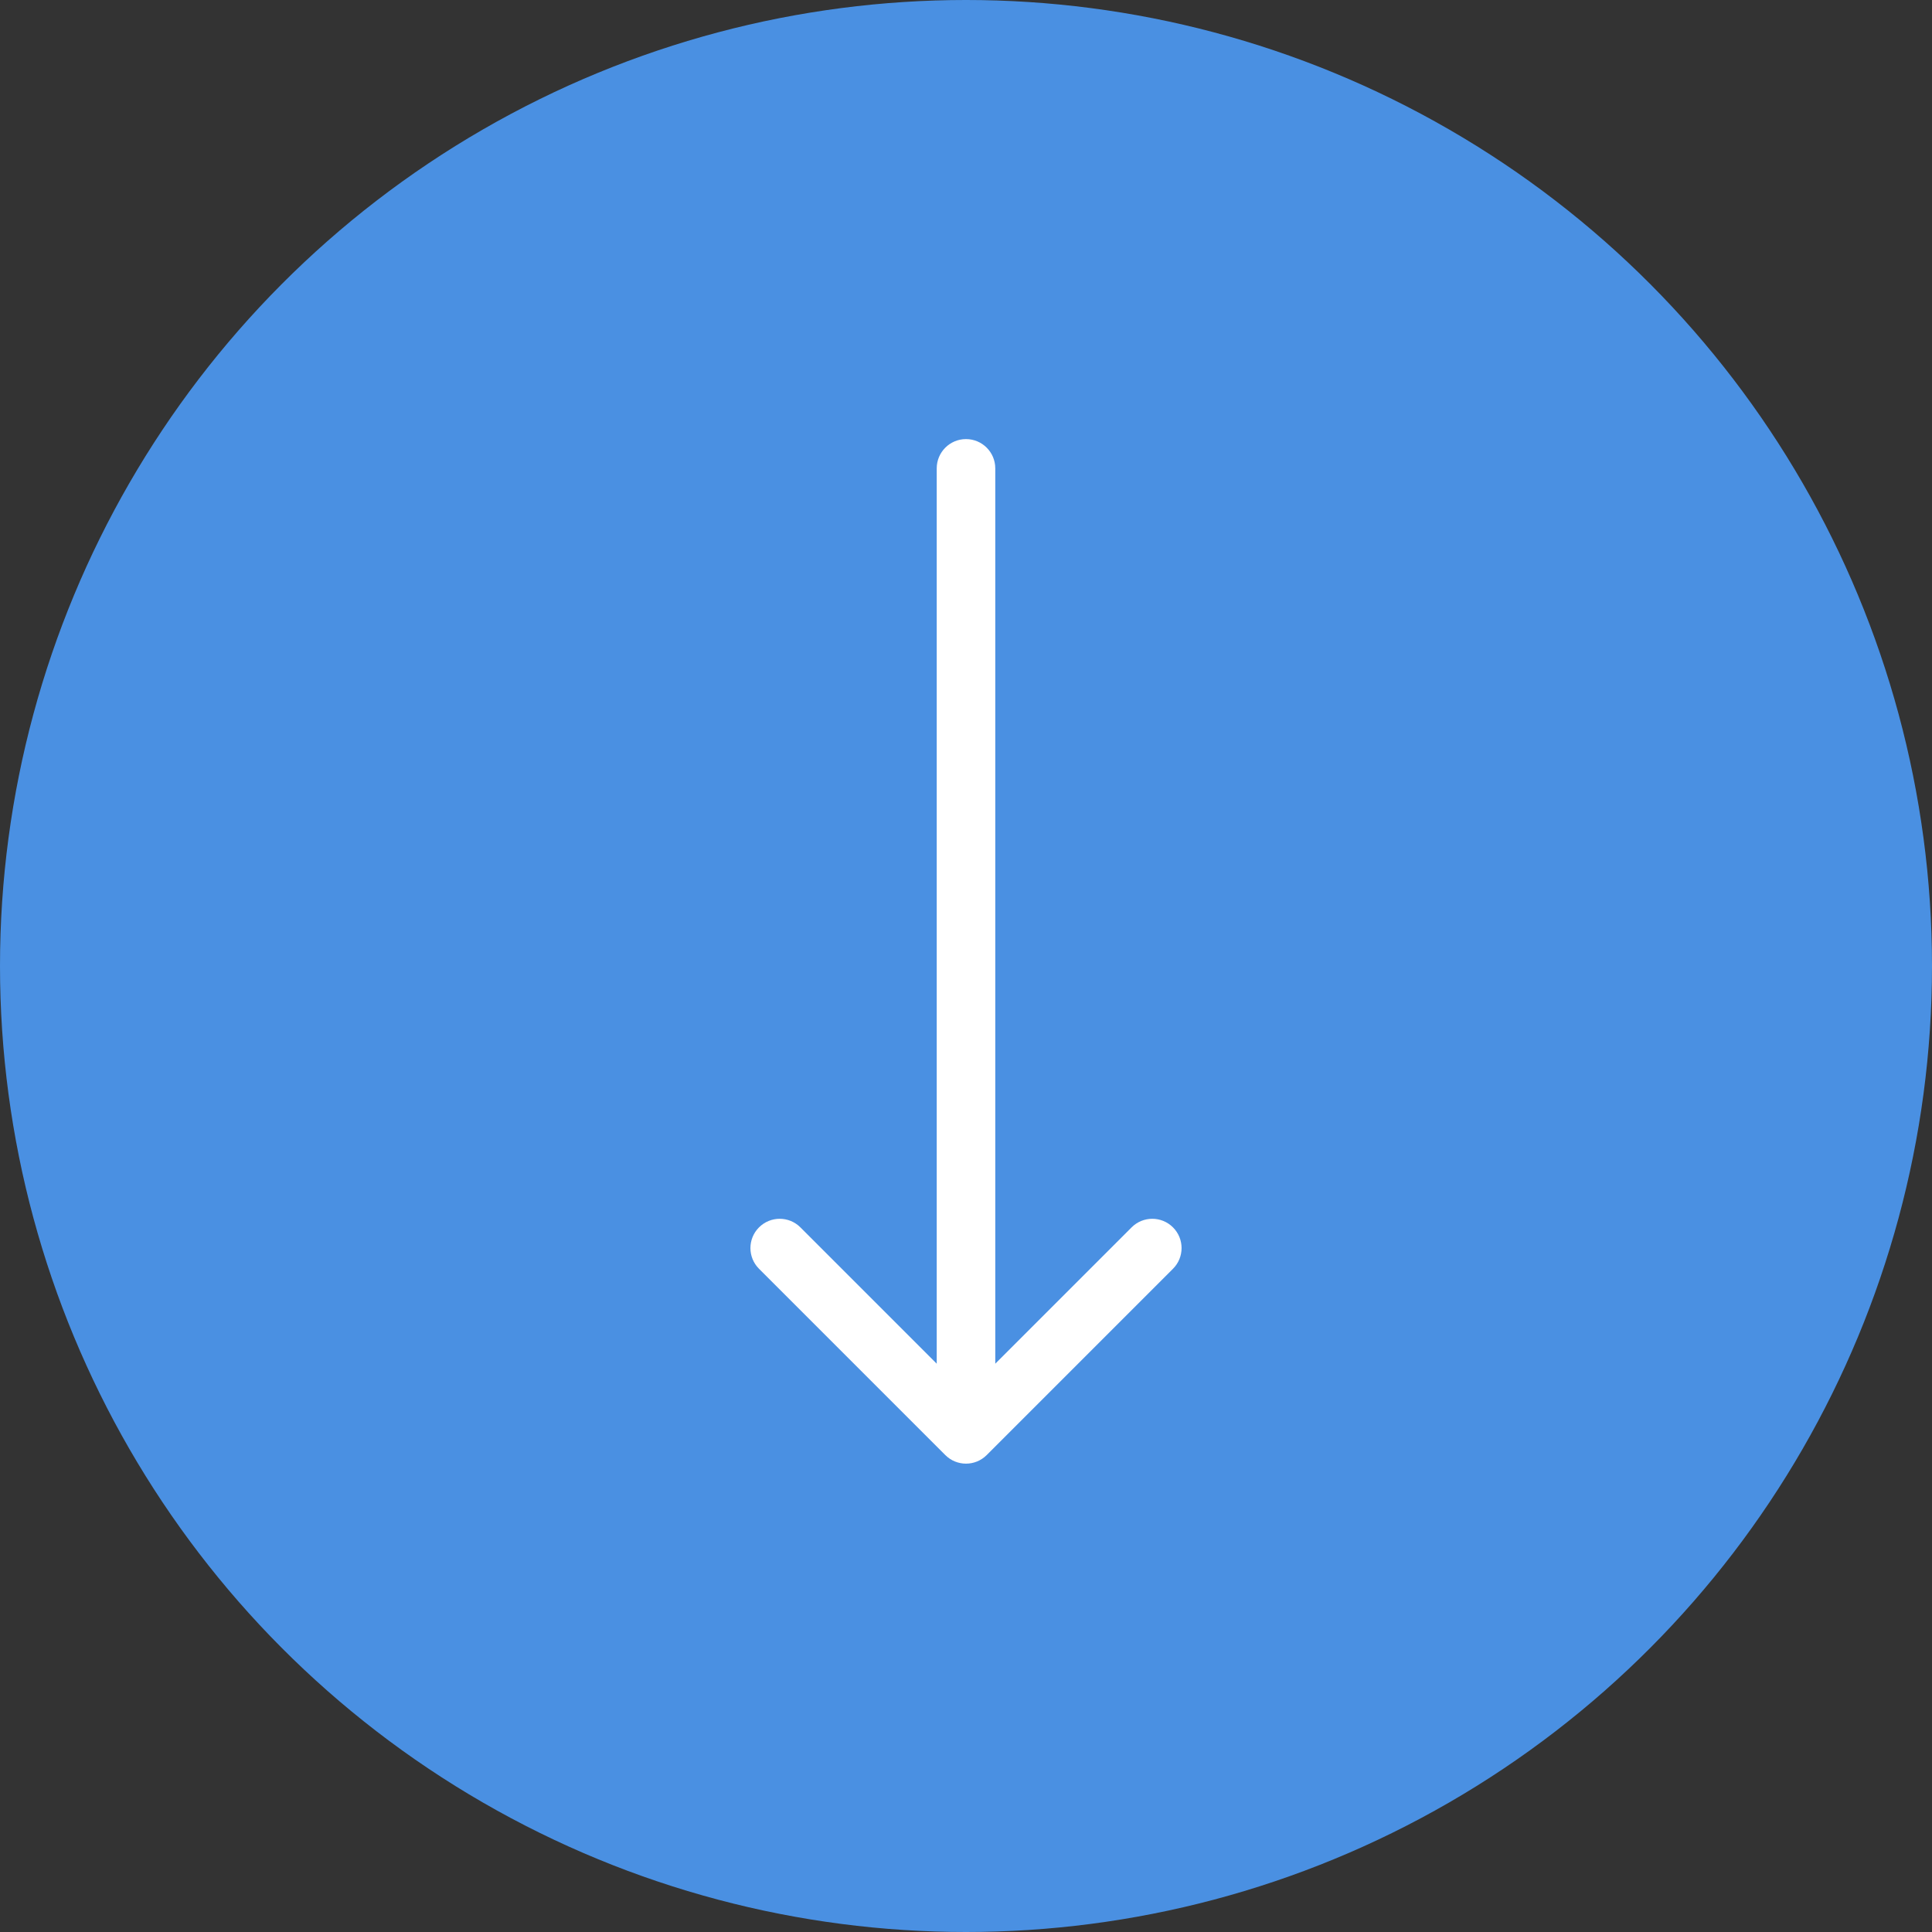 <svg width="66" height="66" viewBox="0 0 66 66" fill="none" xmlns="http://www.w3.org/2000/svg">
<rect x="0" y="0" width="66" height="66" fill="#333333" stroke="none"/>
<circle cx="33" cy="33" r="33" fill="#4A90E2"/>
<path d="M34 16C34 15.448 33.552 15 33 15C32.448 15 32 15.448 32 16L34 16ZM32.293 49.707C32.683 50.098 33.317 50.098 33.707 49.707L40.071 43.343C40.462 42.953 40.462 42.319 40.071 41.929C39.681 41.538 39.047 41.538 38.657 41.929L33 47.586L27.343 41.929C26.953 41.538 26.32 41.538 25.929 41.929C25.538 42.319 25.538 42.953 25.929 43.343L32.293 49.707ZM32 16L32 49L34 49L34 16L32 16Z" fill="white"/>
</svg>
